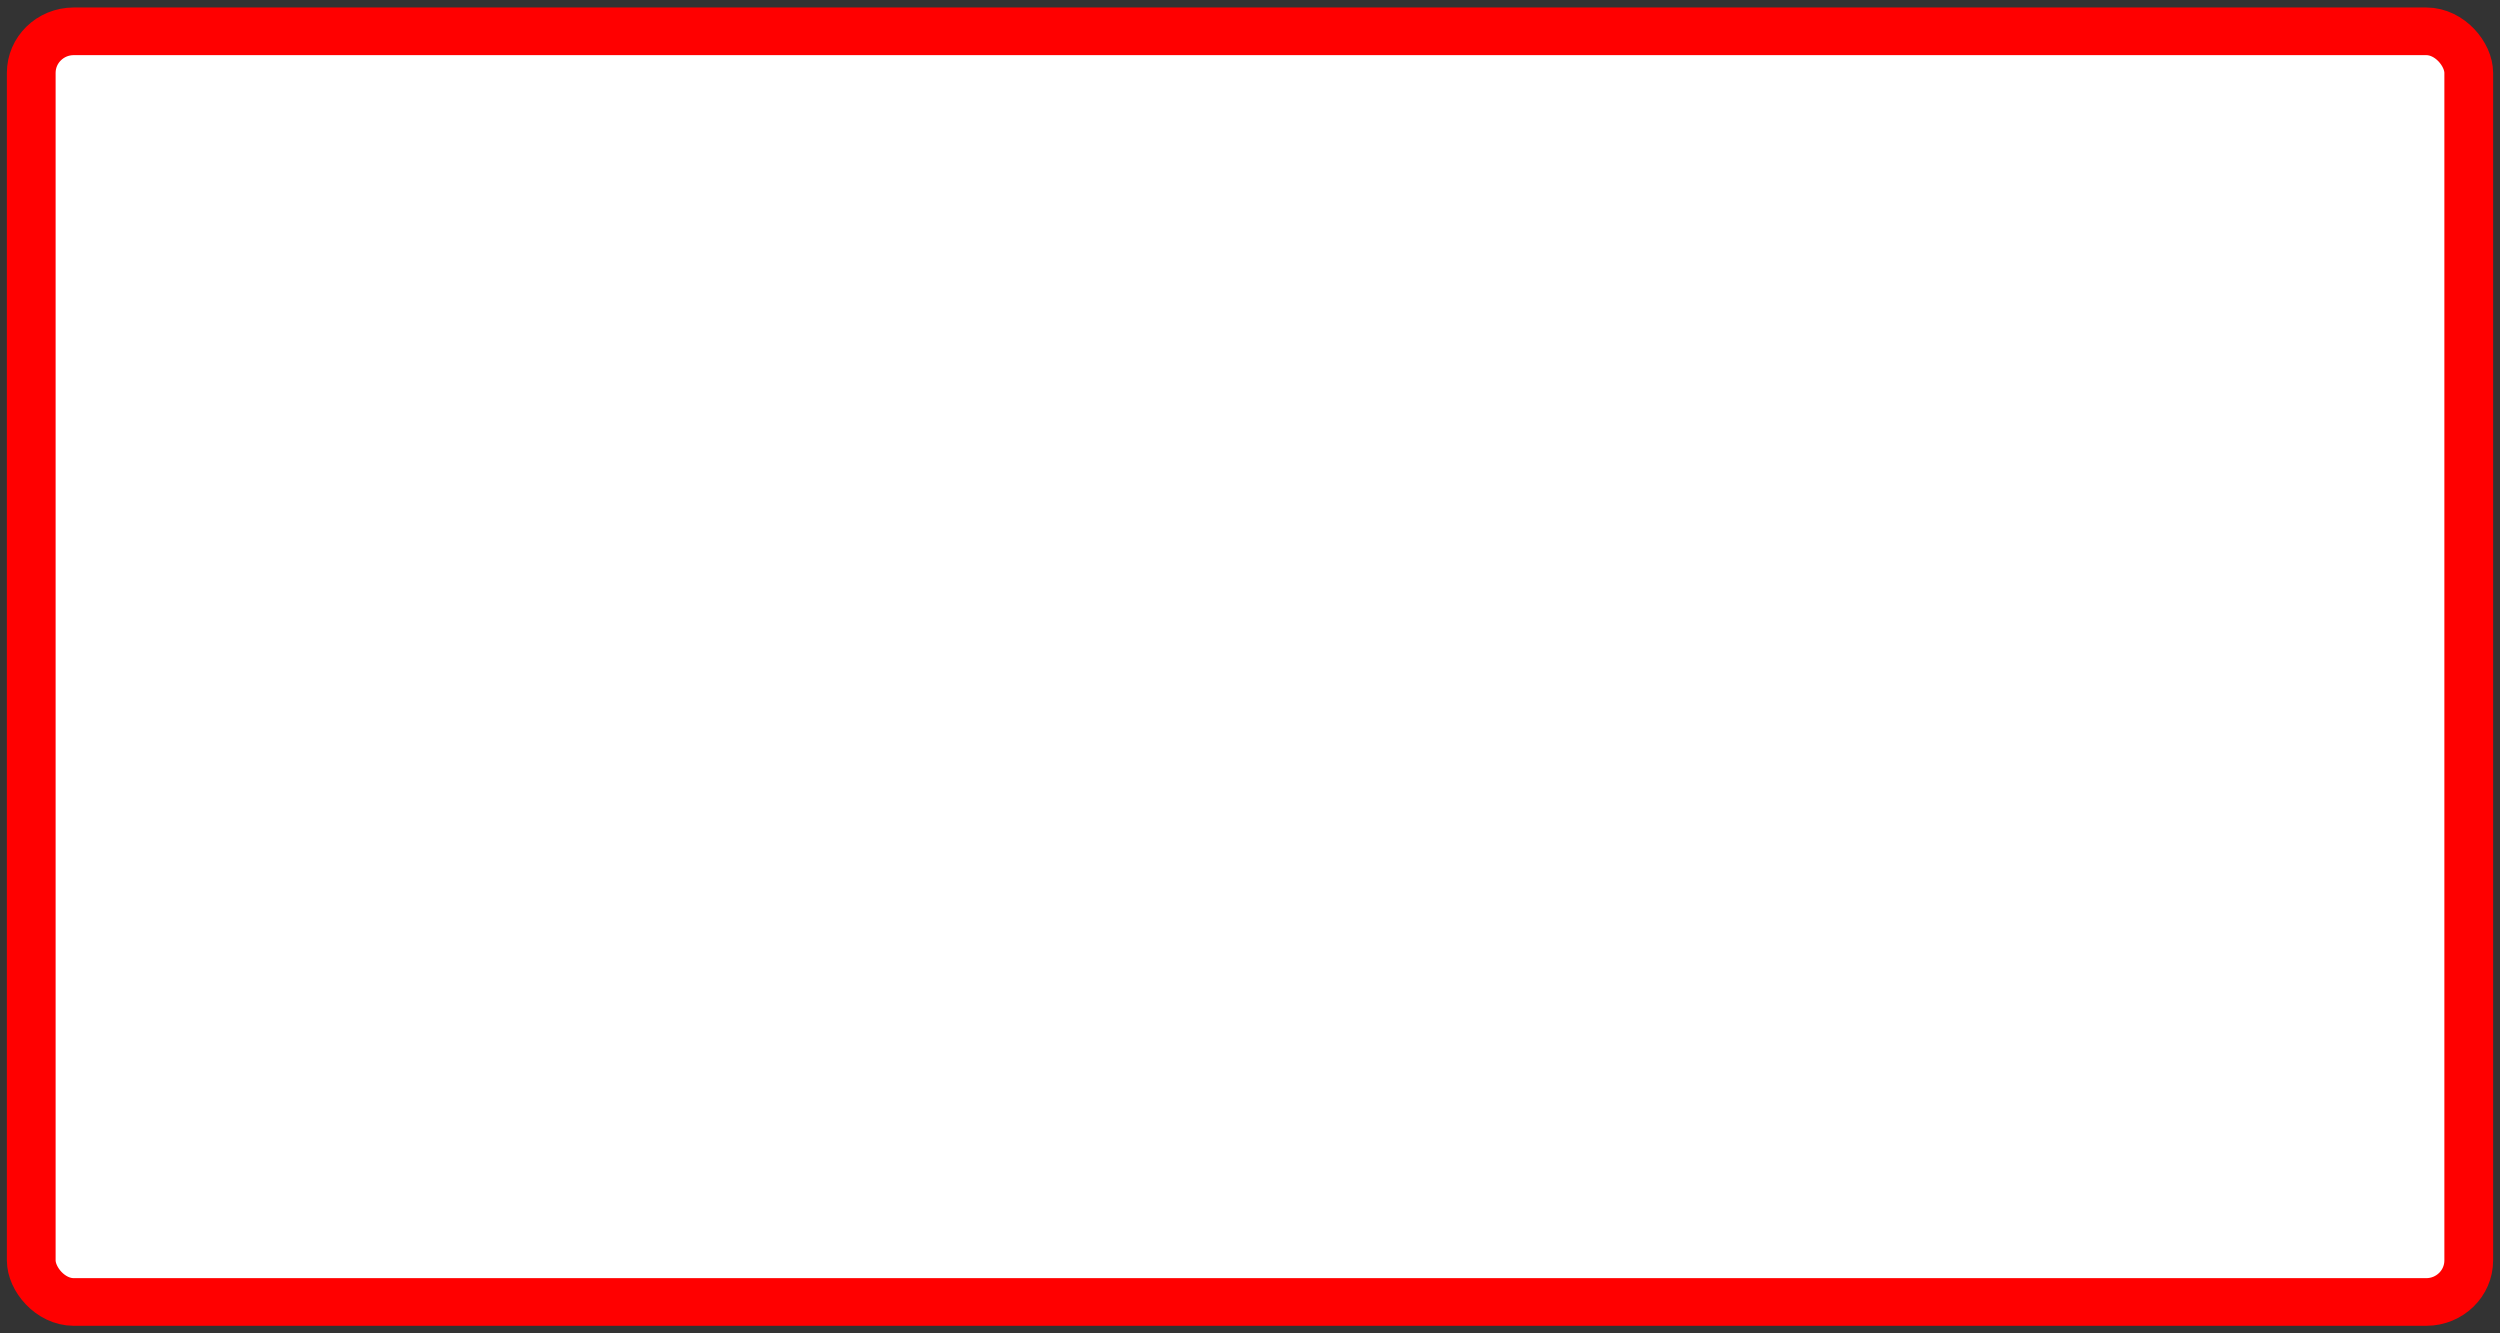 <?xml version="1.0" encoding="UTF-8"?>
<svg width="75" height="40" xmlns="http://www.w3.org/2000/svg" xmlns:svg="http://www.w3.org/2000/svg">
 <rect width="100%" height="100%" fill="#333333" stroke="none"/>
 <title>Green Box</title>
 <g>
  <title>Layer 1</title>
  <rect height="40" id="rect839" rx="1.308" transform="matrix(0.975,0,0,0.953,-19.018,30.024) " width="75" x="20.467" y="-30.519" stroke-linejoin="round" stroke-width="1.5" stroke="#ff0000" fill-rule="evenodd" fill="#ffffff"/>
 </g>
</svg>